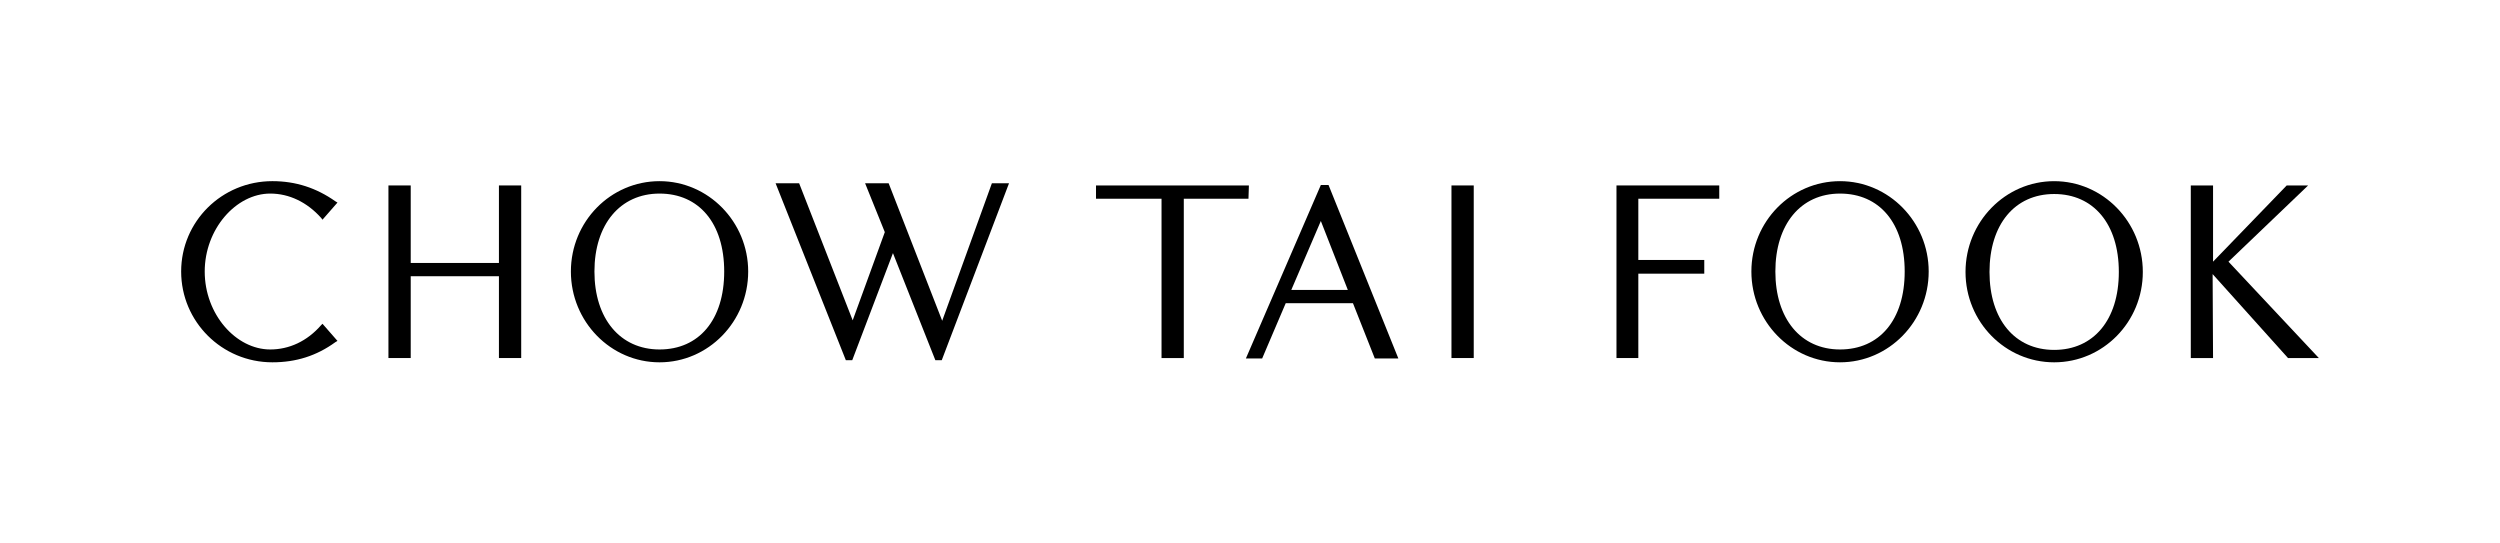 <?xml version="1.0" encoding="UTF-8"?>
<svg id="Logo" xmlns="http://www.w3.org/2000/svg" viewBox="0 0 2760 600">
  <defs>
    <style>
      .cls-1 {
        fill: #000;
        stroke-width: 0px;
      }
    </style>
  </defs>
  <path class="cls-1" d="M226.01,299.76c0,47.28,34.51,86.05,72.34,86.05,20.8,0,40.66-8.98,56.26-26.95l1.42-1.42,16.54,18.91-2.36,1.42c-20.81,15.13-43.5,22.22-69.5,22.22-55.79,0-100.71-44.92-100.71-100.24s44.92-99.76,100.71-99.76c26,0,48.7,7.57,69.5,22.22l2.36,1.42-16.54,18.91-1.42-1.89c-15.6-17.5-35.46-26.95-56.26-26.95-37.83,0-72.34,39.24-72.34,86.05Z"/>
  <polygon class="cls-1" points="575.41 204.73 575.41 395.27 550.82 395.27 550.82 304.96 453.43 304.96 453.43 395.27 428.84 395.27 428.84 204.73 453.43 204.73 453.43 290.31 550.82 290.31 550.82 204.73 575.41 204.73"/>
  <path class="cls-1" d="M826,299.76c0,55.32-43.98,100.24-97.87,100.24s-97.87-44.92-97.87-100.24,43.97-99.76,97.87-99.76,97.87,44.92,97.87,99.76ZM728.13,213.71c-43.5,0-71.87,34.04-71.87,86.05s28.37,86.05,71.87,86.05,71.39-32.63,71.39-86.05-27.9-86.05-71.39-86.05Z"/>
  <polygon class="cls-1" points="940.89 397.64 933.8 397.64 856.26 202.36 882.26 202.36 941.37 353.66 976.83 256.27 955.08 202.36 981.08 202.36 1040.18 354.14 1095.03 202.36 1113.94 202.36 1039.71 397.64 1032.62 397.64 985.81 279.43 940.89 397.64"/>
  <polygon class="cls-1" points="1209.99 219.39 1209.99 204.73 1378.78 204.73 1378.31 219.39 1306.91 219.39 1306.91 395.27 1282.33 395.27 1282.33 219.39 1209.99 219.39"/>
  <path class="cls-1" d="M1543.79,395.74h-26l-24.12-60.99h-74.23l-26.01,60.99h-17.97l82.74-191.48h8.51l77.07,191.48ZM1425.59,320.09h62.41l-29.79-76.12-32.63,76.12Z"/>
  <rect class="cls-1" x="1602.42" y="204.73" width="24.58" height="190.54"/>
  <polygon class="cls-1" points="1898.06 204.73 1898.06 219.39 1808.71 219.39 1808.71 287 1881.52 287 1881.52 302.13 1808.71 302.13 1808.71 395.27 1784.59 395.27 1784.59 204.73 1898.06 204.73"/>
  <path class="cls-1" d="M2129.27,299.76c0,55.32-43.98,100.23-97.88,100.23s-97.86-44.92-97.86-100.23,43.97-99.76,97.86-99.76,97.88,44.92,97.88,99.76ZM2031.39,213.71c-43.49,0-71.39,34.04-71.39,86.05s27.89,86.05,71.39,86.05,71.39-32.62,71.39-86.05-27.89-86.05-71.39-86.05Z"/>
  <path class="cls-1" d="M2365.67,300.24c0,55.32-43.98,99.76-97.87,99.76s-97.87-44.44-97.87-99.76,43.97-100.23,97.87-100.23,97.87,44.92,97.87,100.23ZM2267.8,214.19c-43.5,0-71.39,33.57-71.39,86.05s27.89,86.05,71.39,86.05,71.39-33.1,71.39-86.05-27.9-86.05-71.39-86.05Z"/>
  <polygon class="cls-1" points="2442.74 302.6 2443.21 395.27 2418.63 395.27 2418.63 204.73 2443.21 204.73 2443.21 288.89 2524.53 204.73 2548.18 204.73 2460.24 288.89 2560 395.27 2525.96 395.27 2442.74 302.6"/>
</svg>
